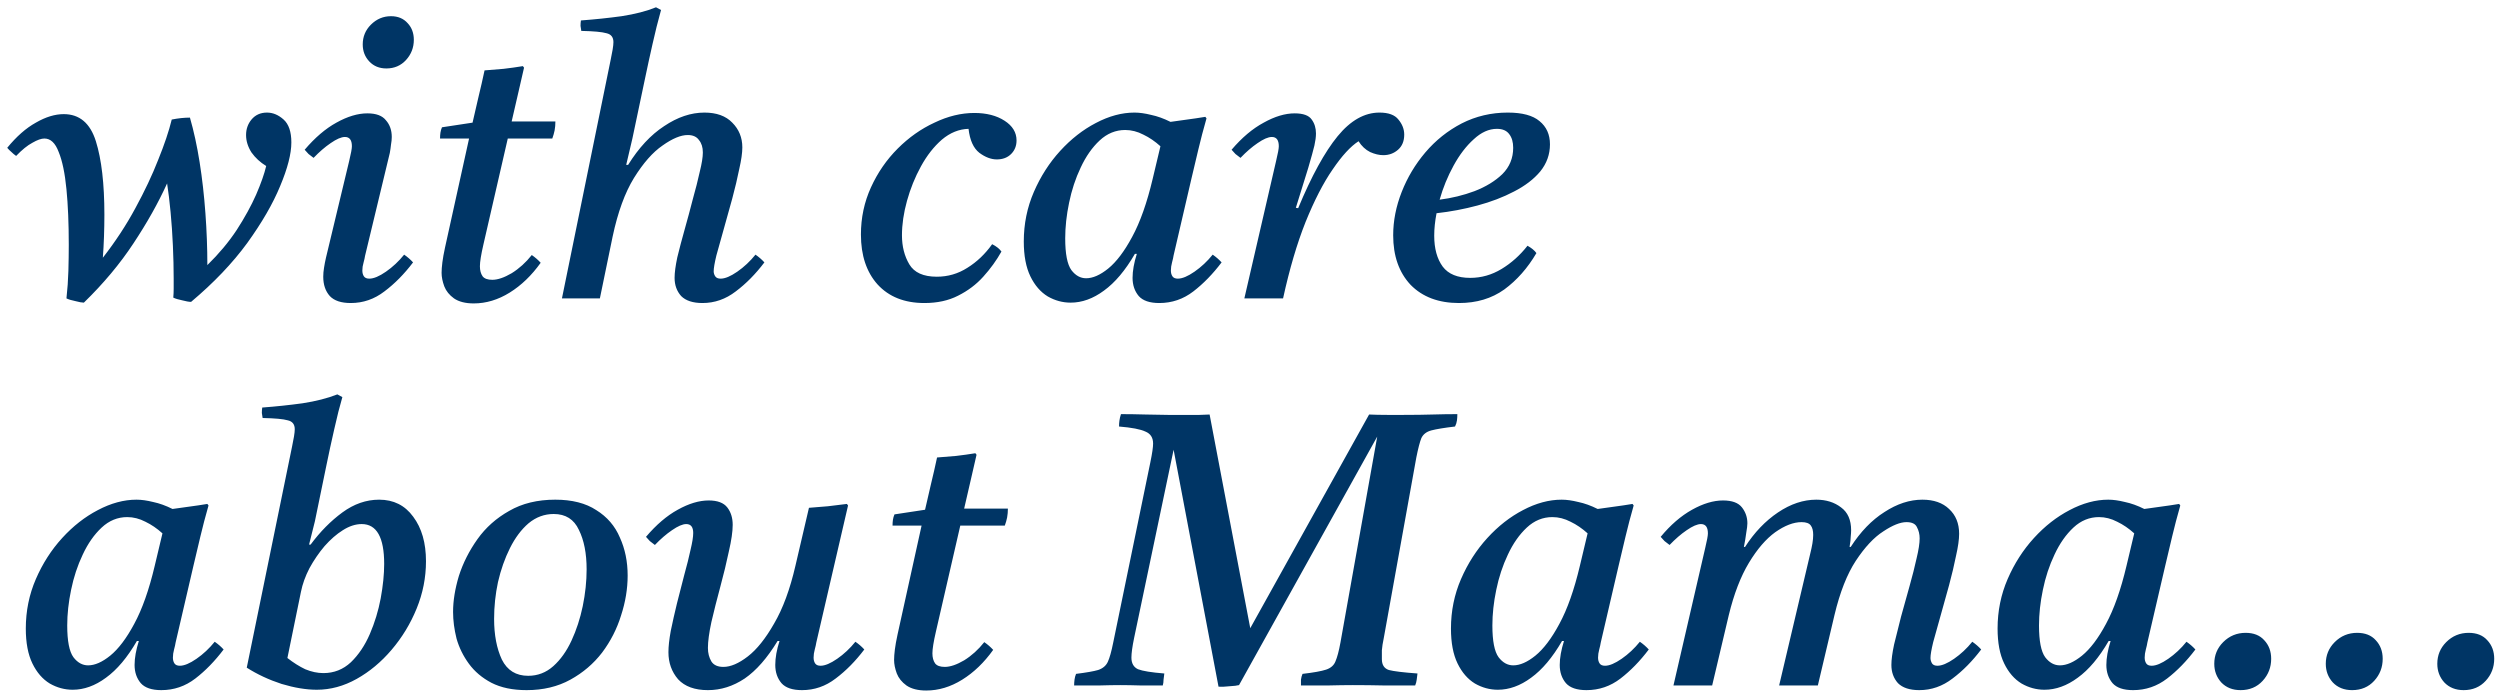 <?xml version="1.0" encoding="UTF-8"?> <svg xmlns="http://www.w3.org/2000/svg" width="310" height="86" viewBox="0 0 310 86" fill="none"><path d="M8.24 37C8.368 35.848 8.448 34.712 8.48 33.592C8.512 32.44 8.528 31.368 8.528 30.376C8.528 27.72 8.432 25.416 8.24 23.464C8.048 21.48 7.728 19.944 7.28 18.856C6.864 17.736 6.272 17.176 5.504 17.176C5.12 17.176 4.624 17.352 4.016 17.704C3.408 18.024 2.736 18.568 2 19.336C1.776 19.176 1.584 19.016 1.424 18.856C1.232 18.696 1.056 18.52 0.896 18.328C2.048 16.92 3.232 15.88 4.448 15.208C5.664 14.504 6.816 14.152 7.904 14.152C9.856 14.152 11.184 15.272 11.888 17.512C12.592 19.752 12.944 22.792 12.944 26.632C12.944 27.496 12.928 28.392 12.896 29.32C12.864 30.248 12.816 31.128 12.752 31.96C14.32 29.944 15.664 27.896 16.784 25.816C17.936 23.704 18.88 21.704 19.616 19.816C20.384 17.928 20.944 16.264 21.296 14.824C22.096 14.664 22.848 14.584 23.552 14.584C24.032 16.248 24.432 18.088 24.752 20.104C25.072 22.12 25.312 24.232 25.472 26.44C25.632 28.616 25.712 30.76 25.712 32.872C27.152 31.464 28.368 30.008 29.36 28.504C30.352 26.968 31.152 25.512 31.76 24.136C32.368 22.728 32.784 21.544 33.008 20.584C32.272 20.136 31.664 19.576 31.184 18.904C30.736 18.2 30.512 17.48 30.512 16.744C30.512 16.008 30.736 15.368 31.184 14.824C31.664 14.248 32.304 13.96 33.104 13.96C33.84 13.96 34.528 14.248 35.168 14.824C35.808 15.4 36.128 16.344 36.128 17.656C36.128 19.064 35.664 20.872 34.736 23.08C33.84 25.256 32.48 27.608 30.656 30.136C28.832 32.632 26.512 35.064 23.696 37.432C23.44 37.432 23.072 37.368 22.592 37.24C22.112 37.144 21.744 37.032 21.488 36.904C21.52 36.552 21.536 36.184 21.536 35.8C21.536 35.384 21.536 34.968 21.536 34.552C21.536 33.272 21.504 31.912 21.44 30.472C21.376 29.032 21.28 27.64 21.152 26.296C21.024 24.952 20.88 23.768 20.72 22.744C19.632 25.144 18.24 27.624 16.544 30.184C14.88 32.712 12.832 35.16 10.4 37.528C10.176 37.528 9.824 37.464 9.344 37.336C8.864 37.24 8.496 37.128 8.24 37ZM50.115 31.576C50.531 31.864 50.899 32.184 51.219 32.536C50.131 33.976 48.947 35.176 47.667 36.136C46.419 37.096 45.027 37.576 43.491 37.576C42.307 37.576 41.443 37.288 40.899 36.712C40.355 36.104 40.083 35.304 40.083 34.312C40.083 33.96 40.115 33.592 40.179 33.208C40.243 32.792 40.323 32.376 40.419 31.96L43.299 19.96C43.523 19.032 43.635 18.424 43.635 18.136C43.635 17.368 43.347 16.984 42.771 16.984C42.323 16.984 41.731 17.24 40.995 17.752C40.291 18.232 39.587 18.84 38.883 19.576C38.659 19.416 38.451 19.256 38.259 19.096C38.099 18.936 37.939 18.76 37.779 18.568C39.059 17.064 40.371 15.944 41.715 15.208C43.091 14.44 44.371 14.056 45.555 14.056C46.643 14.056 47.411 14.344 47.859 14.92C48.339 15.464 48.579 16.152 48.579 16.984C48.579 17.272 48.547 17.592 48.483 17.944C48.451 18.264 48.403 18.6 48.339 18.952L45.267 31.72C45.235 31.944 45.171 32.232 45.075 32.584C44.979 32.904 44.931 33.224 44.931 33.544C44.931 33.832 44.995 34.072 45.123 34.264C45.251 34.456 45.475 34.552 45.795 34.552C46.339 34.552 47.027 34.264 47.859 33.688C48.691 33.112 49.443 32.408 50.115 31.576ZM47.907 8.488C47.043 8.488 46.339 8.2 45.795 7.624C45.251 7.048 44.979 6.344 44.979 5.512C44.979 4.552 45.315 3.736 45.987 3.064C46.691 2.36 47.523 2.008 48.483 2.008C49.347 2.008 50.035 2.296 50.547 2.872C51.059 3.416 51.315 4.104 51.315 4.936C51.315 5.896 50.995 6.728 50.355 7.432C49.715 8.136 48.899 8.488 47.907 8.488ZM68.485 17.176H62.965L59.941 30.328C59.653 31.576 59.509 32.472 59.509 33.016C59.509 33.528 59.621 33.944 59.845 34.264C60.069 34.552 60.469 34.696 61.045 34.696C61.717 34.696 62.517 34.424 63.445 33.88C64.373 33.304 65.205 32.552 65.941 31.624C66.357 31.912 66.725 32.232 67.045 32.584C65.925 34.152 64.645 35.384 63.205 36.28C61.765 37.176 60.277 37.624 58.741 37.624C57.717 37.624 56.901 37.416 56.293 37C55.717 36.584 55.317 36.088 55.093 35.512C54.869 34.904 54.757 34.344 54.757 33.832C54.757 33.48 54.789 33.048 54.853 32.536C54.917 32.024 55.029 31.4 55.189 30.664L58.165 17.176H54.565C54.565 16.92 54.581 16.68 54.613 16.456C54.645 16.232 54.709 16.008 54.805 15.784L58.597 15.208C58.821 14.28 59.061 13.24 59.317 12.088C59.605 10.904 59.861 9.784 60.085 8.728C60.853 8.664 61.637 8.6 62.437 8.536C63.269 8.44 64.069 8.328 64.837 8.2L64.981 8.392C64.757 9.352 64.533 10.328 64.309 11.32C64.085 12.28 63.797 13.528 63.445 15.064H68.869C68.869 15.448 68.837 15.816 68.773 16.168C68.709 16.488 68.613 16.824 68.485 17.176ZM75.969 29.32L74.385 37H69.681L75.729 7.384C75.825 6.936 75.905 6.52 75.969 6.136C76.033 5.752 76.065 5.448 76.065 5.224C76.065 4.616 75.777 4.248 75.201 4.12C74.657 3.96 73.617 3.864 72.081 3.832C72.049 3.608 72.017 3.4 71.985 3.208C71.985 2.984 72.001 2.76 72.033 2.536C73.761 2.408 75.441 2.232 77.073 2.008C78.737 1.752 80.161 1.384 81.345 0.904L81.969 1.24C81.585 2.616 81.233 4.024 80.913 5.464C80.593 6.872 80.273 8.344 79.953 9.88L78.417 17.176L77.649 20.44H77.889C79.201 18.328 80.689 16.728 82.353 15.64C84.017 14.52 85.681 13.96 87.345 13.96C88.849 13.96 90.001 14.376 90.801 15.208C91.633 16.04 92.049 17.064 92.049 18.28C92.049 18.952 91.921 19.848 91.665 20.968C91.441 22.088 91.153 23.304 90.801 24.616C90.449 25.896 90.097 27.16 89.745 28.408C89.393 29.624 89.089 30.712 88.833 31.672C88.609 32.6 88.497 33.256 88.497 33.64C88.497 33.864 88.561 34.072 88.689 34.264C88.817 34.456 89.041 34.552 89.361 34.552C89.905 34.552 90.593 34.264 91.425 33.688C92.257 33.112 93.009 32.408 93.681 31.576C94.097 31.864 94.465 32.184 94.785 32.536C93.697 33.976 92.513 35.176 91.233 36.136C89.985 37.096 88.609 37.576 87.105 37.576C85.921 37.576 85.041 37.288 84.465 36.712C83.921 36.104 83.649 35.352 83.649 34.456C83.649 33.816 83.761 32.968 83.985 31.912C84.241 30.856 84.545 29.704 84.897 28.456C85.249 27.208 85.585 25.96 85.905 24.712C86.257 23.464 86.545 22.328 86.769 21.304C87.025 20.28 87.153 19.48 87.153 18.904C87.153 18.264 86.993 17.752 86.673 17.368C86.385 16.952 85.921 16.744 85.281 16.744C84.417 16.744 83.377 17.176 82.161 18.04C80.945 18.872 79.761 20.216 78.609 22.072C77.489 23.896 76.609 26.312 75.969 29.32ZM114.627 37.576C112.163 37.576 110.227 36.808 108.819 35.272C107.443 33.736 106.755 31.672 106.755 29.08C106.755 27 107.171 25.048 108.003 23.224C108.835 21.4 109.939 19.8 111.315 18.424C112.691 17.048 114.211 15.976 115.875 15.208C117.539 14.408 119.187 14.008 120.819 14.008C122.323 14.008 123.571 14.328 124.563 14.968C125.555 15.608 126.051 16.424 126.051 17.416C126.051 18.088 125.827 18.648 125.379 19.096C124.931 19.544 124.339 19.768 123.603 19.768C122.899 19.768 122.179 19.496 121.443 18.952C120.707 18.376 120.259 17.384 120.099 15.976C118.915 16.008 117.811 16.456 116.787 17.32C115.795 18.184 114.931 19.288 114.195 20.632C113.459 21.976 112.883 23.4 112.467 24.904C112.051 26.408 111.843 27.832 111.843 29.176C111.843 30.552 112.147 31.752 112.755 32.776C113.363 33.8 114.499 34.312 116.163 34.312C117.539 34.312 118.803 33.944 119.955 33.208C121.139 32.472 122.163 31.496 123.027 30.28C123.539 30.536 123.923 30.84 124.179 31.192C123.571 32.28 122.819 33.32 121.923 34.312C121.059 35.272 120.019 36.056 118.803 36.664C117.619 37.272 116.227 37.576 114.627 37.576ZM132.758 37.528C131.766 37.528 130.822 37.272 129.926 36.76C129.03 36.216 128.31 35.384 127.766 34.264C127.222 33.144 126.95 31.704 126.95 29.944C126.95 27.768 127.366 25.72 128.198 23.8C129.03 21.88 130.118 20.184 131.462 18.712C132.806 17.24 134.278 16.088 135.878 15.256C137.51 14.392 139.11 13.96 140.678 13.96C141.286 13.96 141.974 14.056 142.742 14.248C143.51 14.408 144.31 14.696 145.142 15.112C145.814 15.016 146.502 14.92 147.206 14.824C147.942 14.728 148.694 14.616 149.462 14.488L149.606 14.68C149.222 16.024 148.886 17.304 148.598 18.52C148.31 19.704 148.022 20.92 147.734 22.168L145.526 31.672C145.494 31.896 145.43 32.184 145.334 32.536C145.238 32.888 145.19 33.224 145.19 33.544C145.19 33.832 145.254 34.072 145.382 34.264C145.51 34.456 145.734 34.552 146.054 34.552C146.598 34.552 147.286 34.264 148.118 33.688C148.95 33.112 149.702 32.408 150.374 31.576C150.79 31.864 151.158 32.184 151.478 32.536C150.39 33.976 149.222 35.176 147.974 36.136C146.726 37.096 145.318 37.576 143.75 37.576C142.566 37.576 141.718 37.288 141.206 36.712C140.694 36.104 140.438 35.352 140.438 34.456C140.438 33.592 140.614 32.6 140.966 31.48H140.726C139.542 33.528 138.262 35.048 136.886 36.04C135.542 37.032 134.166 37.528 132.758 37.528ZM143.894 18.136C143.222 17.528 142.518 17.048 141.782 16.696C141.046 16.312 140.294 16.12 139.526 16.12C138.342 16.12 137.286 16.552 136.358 17.416C135.43 18.28 134.646 19.4 134.006 20.776C133.366 22.12 132.886 23.576 132.566 25.144C132.246 26.68 132.086 28.152 132.086 29.56C132.086 31.48 132.342 32.792 132.854 33.496C133.366 34.168 133.974 34.504 134.678 34.504C135.51 34.504 136.422 34.104 137.414 33.304C138.438 32.472 139.43 31.16 140.39 29.368C141.382 27.544 142.23 25.144 142.934 22.168L143.894 18.136ZM159.1 37H154.3L158.236 19.96C158.46 19.032 158.572 18.424 158.572 18.136C158.572 17.368 158.284 16.984 157.708 16.984C157.26 16.984 156.668 17.24 155.932 17.752C155.228 18.232 154.524 18.84 153.82 19.576C153.596 19.416 153.388 19.256 153.196 19.096C153.036 18.936 152.876 18.76 152.716 18.568C153.996 17.064 155.324 15.944 156.7 15.208C158.076 14.44 159.356 14.056 160.54 14.056C161.596 14.056 162.3 14.312 162.652 14.824C163.004 15.304 163.18 15.88 163.18 16.552C163.18 16.968 163.116 17.464 162.988 18.04C162.86 18.584 162.604 19.512 162.22 20.824L160.684 25.768L160.972 25.816C162.636 21.816 164.268 18.84 165.868 16.888C167.468 14.936 169.196 13.96 171.052 13.96C172.172 13.96 172.956 14.248 173.404 14.824C173.884 15.4 174.124 16.024 174.124 16.696C174.124 17.496 173.868 18.12 173.356 18.568C172.844 19.016 172.236 19.24 171.532 19.24C171.02 19.24 170.476 19.112 169.9 18.856C169.324 18.568 168.844 18.12 168.46 17.512C167.468 18.152 166.396 19.32 165.244 21.016C164.092 22.68 162.972 24.856 161.884 27.544C160.828 30.2 159.9 33.352 159.1 37ZM192.195 17.896C192.195 19.144 191.795 20.264 190.995 21.256C190.195 22.216 189.107 23.048 187.731 23.752C186.387 24.456 184.883 25.032 183.219 25.48C181.555 25.928 179.859 26.248 178.131 26.44C177.939 27.432 177.843 28.36 177.843 29.224C177.843 30.824 178.195 32.104 178.899 33.064C179.603 33.992 180.739 34.456 182.307 34.456C183.683 34.456 184.979 34.088 186.195 33.352C187.411 32.616 188.483 31.656 189.411 30.472C189.923 30.76 190.291 31.064 190.515 31.384C189.427 33.24 188.099 34.744 186.531 35.896C184.963 37.016 183.091 37.576 180.915 37.576C178.387 37.576 176.387 36.824 174.915 35.32C173.475 33.784 172.755 31.736 172.755 29.176C172.755 27.384 173.107 25.592 173.811 23.8C174.515 22.008 175.491 20.376 176.739 18.904C178.019 17.4 179.523 16.2 181.251 15.304C183.011 14.408 184.915 13.96 186.963 13.96C188.755 13.96 190.067 14.312 190.899 15.016C191.763 15.72 192.195 16.68 192.195 17.896ZM178.515 24.76C180.019 24.568 181.459 24.216 182.835 23.704C184.243 23.16 185.395 22.456 186.291 21.592C187.187 20.696 187.635 19.608 187.635 18.328C187.635 17.624 187.475 17.064 187.155 16.648C186.835 16.2 186.323 15.976 185.619 15.976C184.627 15.976 183.667 16.408 182.739 17.272C181.811 18.104 180.979 19.192 180.243 20.536C179.507 21.88 178.931 23.288 178.515 24.76ZM9.008 85.528C8.016 85.528 7.072 85.272 6.176 84.76C5.28 84.216 4.56 83.384 4.016 82.264C3.472 81.144 3.2 79.704 3.2 77.944C3.2 75.768 3.616 73.72 4.448 71.8C5.28 69.88 6.368 68.184 7.712 66.712C9.056 65.24 10.528 64.088 12.128 63.256C13.76 62.392 15.36 61.96 16.928 61.96C17.536 61.96 18.224 62.056 18.992 62.248C19.76 62.408 20.56 62.696 21.392 63.112C22.064 63.016 22.752 62.92 23.456 62.824C24.192 62.728 24.944 62.616 25.712 62.488L25.856 62.68C25.472 64.024 25.136 65.304 24.848 66.52C24.56 67.704 24.272 68.92 23.984 70.168L21.776 79.672C21.744 79.896 21.68 80.184 21.584 80.536C21.488 80.888 21.44 81.224 21.44 81.544C21.44 81.832 21.504 82.072 21.632 82.264C21.76 82.456 21.984 82.552 22.304 82.552C22.848 82.552 23.536 82.264 24.368 81.688C25.2 81.112 25.952 80.408 26.624 79.576C27.04 79.864 27.408 80.184 27.728 80.536C26.64 81.976 25.472 83.176 24.224 84.136C22.976 85.096 21.568 85.576 20 85.576C18.816 85.576 17.968 85.288 17.456 84.712C16.944 84.104 16.688 83.352 16.688 82.456C16.688 81.592 16.864 80.6 17.216 79.48H16.976C15.792 81.528 14.512 83.048 13.136 84.04C11.792 85.032 10.416 85.528 9.008 85.528ZM20.144 66.136C19.472 65.528 18.768 65.048 18.032 64.696C17.296 64.312 16.544 64.12 15.776 64.12C14.592 64.12 13.536 64.552 12.608 65.416C11.68 66.28 10.896 67.4 10.256 68.776C9.616 70.12 9.136 71.576 8.816 73.144C8.496 74.68 8.336 76.152 8.336 77.56C8.336 79.48 8.592 80.792 9.104 81.496C9.616 82.168 10.224 82.504 10.928 82.504C11.76 82.504 12.672 82.104 13.664 81.304C14.688 80.472 15.68 79.16 16.64 77.368C17.632 75.544 18.48 73.144 19.184 70.168L20.144 66.136ZM30.598 82.792L36.214 55.384C36.309 54.936 36.389 54.52 36.453 54.136C36.517 53.752 36.55 53.448 36.55 53.224C36.55 52.616 36.261 52.248 35.685 52.12C35.142 51.96 34.102 51.864 32.566 51.832C32.533 51.608 32.502 51.4 32.469 51.208C32.469 50.984 32.486 50.76 32.517 50.536C34.214 50.408 35.877 50.232 37.51 50.008C39.173 49.752 40.614 49.384 41.83 48.904L42.453 49.24C42.133 50.328 41.797 51.656 41.446 53.224C41.093 54.76 40.758 56.312 40.438 57.88L39.045 64.648L38.325 67.528H38.517C39.702 65.928 41.014 64.6 42.453 63.544C43.894 62.488 45.413 61.96 47.014 61.96C48.806 61.96 50.214 62.664 51.237 64.072C52.294 65.48 52.822 67.32 52.822 69.592C52.822 71.608 52.438 73.56 51.669 75.448C50.901 77.336 49.861 79.048 48.55 80.584C47.27 82.088 45.83 83.288 44.23 84.184C42.63 85.08 40.981 85.528 39.285 85.528C37.974 85.528 36.517 85.288 34.917 84.808C33.349 84.296 31.91 83.624 30.598 82.792ZM37.318 73.384L35.638 81.592C36.373 82.168 37.109 82.632 37.846 82.984C38.614 83.304 39.365 83.464 40.102 83.464C41.413 83.464 42.55 83.016 43.51 82.12C44.469 81.192 45.254 80.024 45.861 78.616C46.469 77.208 46.917 75.736 47.206 74.2C47.493 72.632 47.638 71.208 47.638 69.928C47.638 66.632 46.709 64.984 44.853 64.984C44.086 64.984 43.301 65.24 42.502 65.752C41.733 66.232 40.981 66.888 40.245 67.72C39.541 68.552 38.917 69.464 38.373 70.456C37.861 71.448 37.51 72.424 37.318 73.384ZM77.829 71.368C77.829 73 77.557 74.648 77.013 76.312C76.501 77.976 75.717 79.512 74.661 80.92C73.605 82.296 72.293 83.416 70.725 84.28C69.157 85.144 67.349 85.576 65.301 85.576C63.573 85.576 62.117 85.272 60.933 84.664C59.781 84.056 58.853 83.272 58.149 82.312C57.445 81.352 56.933 80.312 56.613 79.192C56.325 78.04 56.181 76.936 56.181 75.88C56.181 74.504 56.421 73.016 56.901 71.416C57.413 69.816 58.181 68.296 59.205 66.856C60.229 65.416 61.541 64.248 63.141 63.352C64.741 62.424 66.645 61.96 68.853 61.96C70.933 61.96 72.629 62.392 73.941 63.256C75.285 64.088 76.261 65.224 76.869 66.664C77.509 68.072 77.829 69.64 77.829 71.368ZM72.741 70.6C72.741 68.616 72.421 66.984 71.781 65.704C71.173 64.392 70.133 63.736 68.661 63.736C67.509 63.736 66.469 64.12 65.541 64.888C64.645 65.656 63.877 66.68 63.237 67.96C62.597 69.24 62.101 70.648 61.749 72.184C61.429 73.688 61.269 75.208 61.269 76.744C61.269 78.728 61.589 80.408 62.229 81.784C62.901 83.128 63.989 83.8 65.493 83.8C66.677 83.8 67.717 83.4 68.613 82.6C69.509 81.8 70.261 80.744 70.869 79.432C71.477 78.12 71.941 76.696 72.261 75.16C72.581 73.592 72.741 72.072 72.741 70.6ZM98.63 70.168L100.31 62.968C101.078 62.904 101.862 62.84 102.662 62.776C103.462 62.68 104.246 62.584 105.014 62.488L105.158 62.68L101.222 79.672C101.19 79.896 101.126 80.184 101.03 80.536C100.934 80.888 100.886 81.224 100.886 81.544C100.886 81.832 100.95 82.072 101.078 82.264C101.206 82.456 101.43 82.552 101.75 82.552C102.294 82.552 102.982 82.264 103.814 81.688C104.646 81.112 105.398 80.408 106.07 79.576C106.486 79.864 106.854 80.184 107.174 80.536C106.086 81.976 104.902 83.176 103.622 84.136C102.374 85.096 100.982 85.576 99.446 85.576C98.262 85.576 97.414 85.288 96.902 84.712C96.39 84.104 96.134 83.352 96.134 82.456C96.134 81.56 96.31 80.568 96.662 79.48H96.422C95.142 81.592 93.782 83.144 92.342 84.136C90.902 85.096 89.382 85.576 87.782 85.576C86.15 85.576 84.918 85.128 84.086 84.232C83.286 83.304 82.886 82.184 82.886 80.872C82.886 80.168 82.982 79.288 83.174 78.232C83.398 77.144 83.654 76.008 83.942 74.824C84.262 73.608 84.566 72.424 84.854 71.272C85.174 70.12 85.43 69.096 85.622 68.2C85.846 67.272 85.958 66.568 85.958 66.088C85.958 65.352 85.67 64.984 85.094 64.984C84.646 64.984 84.054 65.24 83.318 65.752C82.614 66.232 81.91 66.84 81.206 67.576C80.982 67.416 80.774 67.256 80.582 67.096C80.422 66.936 80.262 66.76 80.102 66.568C81.382 65.064 82.694 63.944 84.038 63.208C85.414 62.44 86.694 62.056 87.878 62.056C88.966 62.056 89.734 62.344 90.182 62.92C90.63 63.496 90.854 64.216 90.854 65.08C90.854 65.912 90.694 67.016 90.374 68.392C90.086 69.768 89.734 71.224 89.318 72.76C88.902 74.296 88.534 75.752 88.214 77.128C87.926 78.472 87.782 79.544 87.782 80.344C87.782 80.984 87.926 81.544 88.214 82.024C88.502 82.472 88.998 82.696 89.702 82.696C90.598 82.696 91.606 82.264 92.726 81.4C93.846 80.536 94.934 79.176 95.99 77.32C97.078 75.464 97.958 73.08 98.63 70.168ZM124.595 65.176H119.075L116.051 78.328C115.763 79.576 115.619 80.472 115.619 81.016C115.619 81.528 115.731 81.944 115.955 82.264C116.179 82.552 116.579 82.696 117.155 82.696C117.827 82.696 118.627 82.424 119.555 81.88C120.483 81.304 121.315 80.552 122.051 79.624C122.467 79.912 122.835 80.232 123.155 80.584C122.035 82.152 120.755 83.384 119.315 84.28C117.875 85.176 116.387 85.624 114.851 85.624C113.827 85.624 113.011 85.416 112.403 85C111.827 84.584 111.427 84.088 111.203 83.512C110.979 82.904 110.867 82.344 110.867 81.832C110.867 81.48 110.899 81.048 110.963 80.536C111.027 80.024 111.139 79.4 111.299 78.664L114.275 65.176H110.675C110.675 64.92 110.691 64.68 110.723 64.456C110.755 64.232 110.819 64.008 110.915 63.784L114.707 63.208C114.931 62.28 115.171 61.24 115.427 60.088C115.715 58.904 115.971 57.784 116.195 56.728C116.963 56.664 117.747 56.6 118.547 56.536C119.379 56.44 120.179 56.328 120.947 56.2L121.091 56.392C120.867 57.352 120.643 58.328 120.419 59.32C120.195 60.28 119.907 61.528 119.555 63.064H124.979C124.979 63.448 124.947 63.816 124.883 64.168C124.819 64.488 124.723 64.824 124.595 65.176ZM151.096 85.144L145.528 55.768L140.632 79.096C140.408 80.184 140.296 81 140.296 81.544C140.296 82.248 140.568 82.728 141.112 82.984C141.688 83.208 142.776 83.384 144.376 83.512C144.344 83.736 144.312 83.992 144.28 84.28C144.28 84.536 144.248 84.776 144.184 85C143.48 85 142.6 85 141.544 85C140.488 84.968 139.608 84.952 138.904 84.952C138.2 84.952 137.304 84.968 136.216 85C135.128 85 134.12 85 133.192 85C133.192 84.776 133.208 84.536 133.24 84.28C133.272 84.024 133.336 83.784 133.432 83.56C134.712 83.4 135.624 83.24 136.168 83.08C136.744 82.888 137.144 82.552 137.368 82.072C137.592 81.592 137.816 80.792 138.04 79.672L142.648 57.304C142.872 56.216 142.984 55.448 142.984 55C142.984 54.264 142.664 53.768 142.024 53.512C141.416 53.224 140.328 53.016 138.76 52.888C138.76 52.632 138.776 52.392 138.808 52.168C138.84 51.912 138.904 51.64 139 51.352C139.928 51.352 140.952 51.368 142.072 51.4C143.192 51.432 144.104 51.448 144.808 51.448C145.448 51.448 146.12 51.448 146.824 51.448C147.528 51.448 148.168 51.448 148.744 51.448C149.352 51.416 149.768 51.4 149.992 51.4L155.032 77.896L169.768 51.4C170.44 51.432 171.192 51.448 172.024 51.448C172.856 51.448 173.528 51.448 174.04 51.448C175.416 51.448 176.616 51.432 177.64 51.4C178.696 51.368 179.72 51.352 180.712 51.352C180.712 51.608 180.696 51.864 180.664 52.12C180.632 52.376 180.552 52.632 180.424 52.888C179.08 53.048 178.104 53.208 177.496 53.368C176.888 53.528 176.472 53.848 176.248 54.328C176.056 54.808 175.848 55.608 175.624 56.728L171.592 79.096C171.464 79.704 171.384 80.216 171.352 80.632C171.352 81.016 171.352 81.384 171.352 81.736C171.352 82.44 171.64 82.888 172.216 83.08C172.824 83.24 174.008 83.384 175.768 83.512C175.736 83.736 175.704 83.992 175.672 84.28C175.64 84.536 175.576 84.776 175.48 85C174.488 85 173.256 85 171.784 85C170.344 84.968 169 84.952 167.752 84.952C166.888 84.952 165.832 84.968 164.584 85C163.336 85 162.248 85 161.32 85C161.32 84.776 161.32 84.536 161.32 84.28C161.352 84.024 161.416 83.784 161.512 83.56C162.888 83.4 163.864 83.224 164.44 83.032C165.016 82.84 165.4 82.504 165.592 82.024C165.816 81.512 166.024 80.728 166.216 79.672L170.776 54.136L153.64 84.952C153.416 85.016 153.016 85.064 152.44 85.096C151.896 85.16 151.448 85.176 151.096 85.144ZM185.727 85.528C184.735 85.528 183.791 85.272 182.895 84.76C181.999 84.216 181.279 83.384 180.735 82.264C180.191 81.144 179.919 79.704 179.919 77.944C179.919 75.768 180.335 73.72 181.167 71.8C181.999 69.88 183.087 68.184 184.431 66.712C185.775 65.24 187.247 64.088 188.847 63.256C190.479 62.392 192.079 61.96 193.647 61.96C194.255 61.96 194.943 62.056 195.711 62.248C196.479 62.408 197.279 62.696 198.111 63.112C198.783 63.016 199.471 62.92 200.175 62.824C200.911 62.728 201.663 62.616 202.431 62.488L202.575 62.68C202.191 64.024 201.855 65.304 201.567 66.52C201.279 67.704 200.991 68.92 200.703 70.168L198.495 79.672C198.463 79.896 198.399 80.184 198.303 80.536C198.207 80.888 198.159 81.224 198.159 81.544C198.159 81.832 198.223 82.072 198.351 82.264C198.479 82.456 198.703 82.552 199.023 82.552C199.567 82.552 200.255 82.264 201.087 81.688C201.919 81.112 202.671 80.408 203.343 79.576C203.759 79.864 204.127 80.184 204.447 80.536C203.359 81.976 202.191 83.176 200.943 84.136C199.695 85.096 198.287 85.576 196.719 85.576C195.535 85.576 194.687 85.288 194.175 84.712C193.663 84.104 193.407 83.352 193.407 82.456C193.407 81.592 193.583 80.6 193.935 79.48H193.695C192.511 81.528 191.231 83.048 189.855 84.04C188.511 85.032 187.135 85.528 185.727 85.528ZM196.863 66.136C196.191 65.528 195.487 65.048 194.751 64.696C194.015 64.312 193.263 64.12 192.495 64.12C191.311 64.12 190.255 64.552 189.327 65.416C188.399 66.28 187.615 67.4 186.975 68.776C186.335 70.12 185.855 71.576 185.535 73.144C185.215 74.68 185.055 76.152 185.055 77.56C185.055 79.48 185.311 80.792 185.823 81.496C186.335 82.168 186.943 82.504 187.647 82.504C188.479 82.504 189.391 82.104 190.383 81.304C191.407 80.472 192.399 79.16 193.359 77.368C194.351 75.544 195.199 73.144 195.903 70.168L196.863 66.136ZM237.988 85.576C236.804 85.576 235.924 85.288 235.348 84.712C234.804 84.104 234.532 83.352 234.532 82.456C234.532 81.816 234.644 80.968 234.868 79.912C235.124 78.856 235.412 77.704 235.732 76.456C236.084 75.176 236.436 73.912 236.788 72.664C237.14 71.416 237.428 70.28 237.652 69.256C237.908 68.2 238.036 67.368 238.036 66.76C238.036 66.248 237.924 65.784 237.7 65.368C237.508 64.952 237.076 64.744 236.404 64.744C235.636 64.744 234.676 65.128 233.524 65.896C232.372 66.632 231.236 67.848 230.116 69.544C229.028 71.208 228.148 73.448 227.476 76.264L225.412 85H220.612L224.452 68.728C224.58 68.216 224.676 67.768 224.74 67.384C224.804 67 224.836 66.648 224.836 66.328C224.836 65.816 224.74 65.432 224.548 65.176C224.356 64.888 223.972 64.744 223.396 64.744C222.404 64.744 221.316 65.16 220.132 65.992C218.98 66.824 217.892 68.088 216.868 69.784C215.844 71.48 215.012 73.64 214.372 76.264L212.308 85H207.508L211.444 67.96C211.668 67.032 211.78 66.424 211.78 66.136C211.78 65.368 211.492 64.984 210.916 64.984C210.468 64.984 209.876 65.24 209.14 65.752C208.436 66.232 207.732 66.84 207.028 67.576C206.804 67.416 206.596 67.256 206.404 67.096C206.244 66.936 206.084 66.76 205.924 66.568C207.14 65.096 208.436 63.976 209.812 63.208C211.188 62.44 212.468 62.056 213.652 62.056C214.772 62.056 215.556 62.344 216.004 62.92C216.452 63.496 216.676 64.152 216.676 64.888C216.676 65.144 216.628 65.544 216.532 66.088C216.468 66.6 216.372 67.176 216.244 67.816H216.388C217.54 66.024 218.9 64.6 220.468 63.544C222.036 62.488 223.62 61.96 225.22 61.96C226.436 61.96 227.46 62.28 228.292 62.92C229.124 63.528 229.54 64.472 229.54 65.752C229.54 65.976 229.524 66.232 229.492 66.52C229.492 66.808 229.444 67.24 229.348 67.816H229.492C230.708 65.928 232.1 64.488 233.668 63.496C235.236 62.472 236.804 61.96 238.372 61.96C239.78 61.96 240.884 62.344 241.684 63.112C242.516 63.88 242.932 64.904 242.932 66.184C242.932 66.888 242.804 67.8 242.548 68.92C242.324 70.04 242.036 71.256 241.684 72.568C241.332 73.848 240.98 75.112 240.628 76.36C240.276 77.576 239.972 78.664 239.716 79.624C239.492 80.552 239.38 81.208 239.38 81.592C239.38 81.816 239.444 82.04 239.572 82.264C239.7 82.456 239.924 82.552 240.244 82.552C240.788 82.552 241.476 82.264 242.308 81.688C243.14 81.112 243.892 80.408 244.564 79.576C244.98 79.864 245.348 80.184 245.668 80.536C244.58 81.976 243.396 83.176 242.116 84.136C240.868 85.096 239.492 85.576 237.988 85.576ZM253.508 85.528C252.516 85.528 251.572 85.272 250.676 84.76C249.78 84.216 249.06 83.384 248.516 82.264C247.972 81.144 247.7 79.704 247.7 77.944C247.7 75.768 248.116 73.72 248.948 71.8C249.78 69.88 250.868 68.184 252.212 66.712C253.556 65.24 255.028 64.088 256.628 63.256C258.26 62.392 259.86 61.96 261.428 61.96C262.036 61.96 262.724 62.056 263.492 62.248C264.26 62.408 265.06 62.696 265.892 63.112C266.564 63.016 267.252 62.92 267.956 62.824C268.692 62.728 269.444 62.616 270.212 62.488L270.356 62.68C269.972 64.024 269.636 65.304 269.348 66.52C269.06 67.704 268.772 68.92 268.484 70.168L266.276 79.672C266.244 79.896 266.18 80.184 266.084 80.536C265.988 80.888 265.94 81.224 265.94 81.544C265.94 81.832 266.004 82.072 266.132 82.264C266.26 82.456 266.484 82.552 266.804 82.552C267.348 82.552 268.036 82.264 268.868 81.688C269.7 81.112 270.452 80.408 271.124 79.576C271.54 79.864 271.908 80.184 272.228 80.536C271.14 81.976 269.972 83.176 268.724 84.136C267.476 85.096 266.068 85.576 264.5 85.576C263.316 85.576 262.468 85.288 261.956 84.712C261.444 84.104 261.188 83.352 261.188 82.456C261.188 81.592 261.364 80.6 261.716 79.48H261.476C260.292 81.528 259.012 83.048 257.636 84.04C256.292 85.032 254.916 85.528 253.508 85.528ZM264.644 66.136C263.972 65.528 263.268 65.048 262.532 64.696C261.796 64.312 261.044 64.12 260.276 64.12C259.092 64.12 258.036 64.552 257.108 65.416C256.18 66.28 255.396 67.4 254.756 68.776C254.116 70.12 253.636 71.576 253.316 73.144C252.996 74.68 252.836 76.152 252.836 77.56C252.836 79.48 253.092 80.792 253.604 81.496C254.116 82.168 254.724 82.504 255.428 82.504C256.26 82.504 257.172 82.104 258.164 81.304C259.188 80.472 260.18 79.16 261.14 77.368C262.132 75.544 262.98 73.144 263.684 70.168L264.644 66.136ZM277.834 85.576C276.842 85.576 276.042 85.256 275.434 84.616C274.858 83.976 274.57 83.208 274.57 82.312C274.57 81.256 274.938 80.36 275.674 79.624C276.442 78.856 277.37 78.472 278.458 78.472C279.45 78.472 280.218 78.776 280.762 79.384C281.338 79.992 281.626 80.76 281.626 81.688C281.626 82.744 281.274 83.656 280.57 84.424C279.866 85.192 278.954 85.576 277.834 85.576ZM291.662 85.576C290.67 85.576 289.87 85.256 289.262 84.616C288.686 83.976 288.398 83.208 288.398 82.312C288.398 81.256 288.766 80.36 289.502 79.624C290.27 78.856 291.198 78.472 292.286 78.472C293.278 78.472 294.046 78.776 294.59 79.384C295.166 79.992 295.454 80.76 295.454 81.688C295.454 82.744 295.102 83.656 294.398 84.424C293.694 85.192 292.782 85.576 291.662 85.576ZM305.49 85.576C304.498 85.576 303.698 85.256 303.09 84.616C302.514 83.976 302.226 83.208 302.226 82.312C302.226 81.256 302.594 80.36 303.33 79.624C304.098 78.856 305.026 78.472 306.114 78.472C307.106 78.472 307.874 78.776 308.418 79.384C308.994 79.992 309.282 80.76 309.282 81.688C309.282 82.744 308.93 83.656 308.226 84.424C307.522 85.192 306.61 85.576 305.49 85.576Z" fill="#003565"></path></svg> 